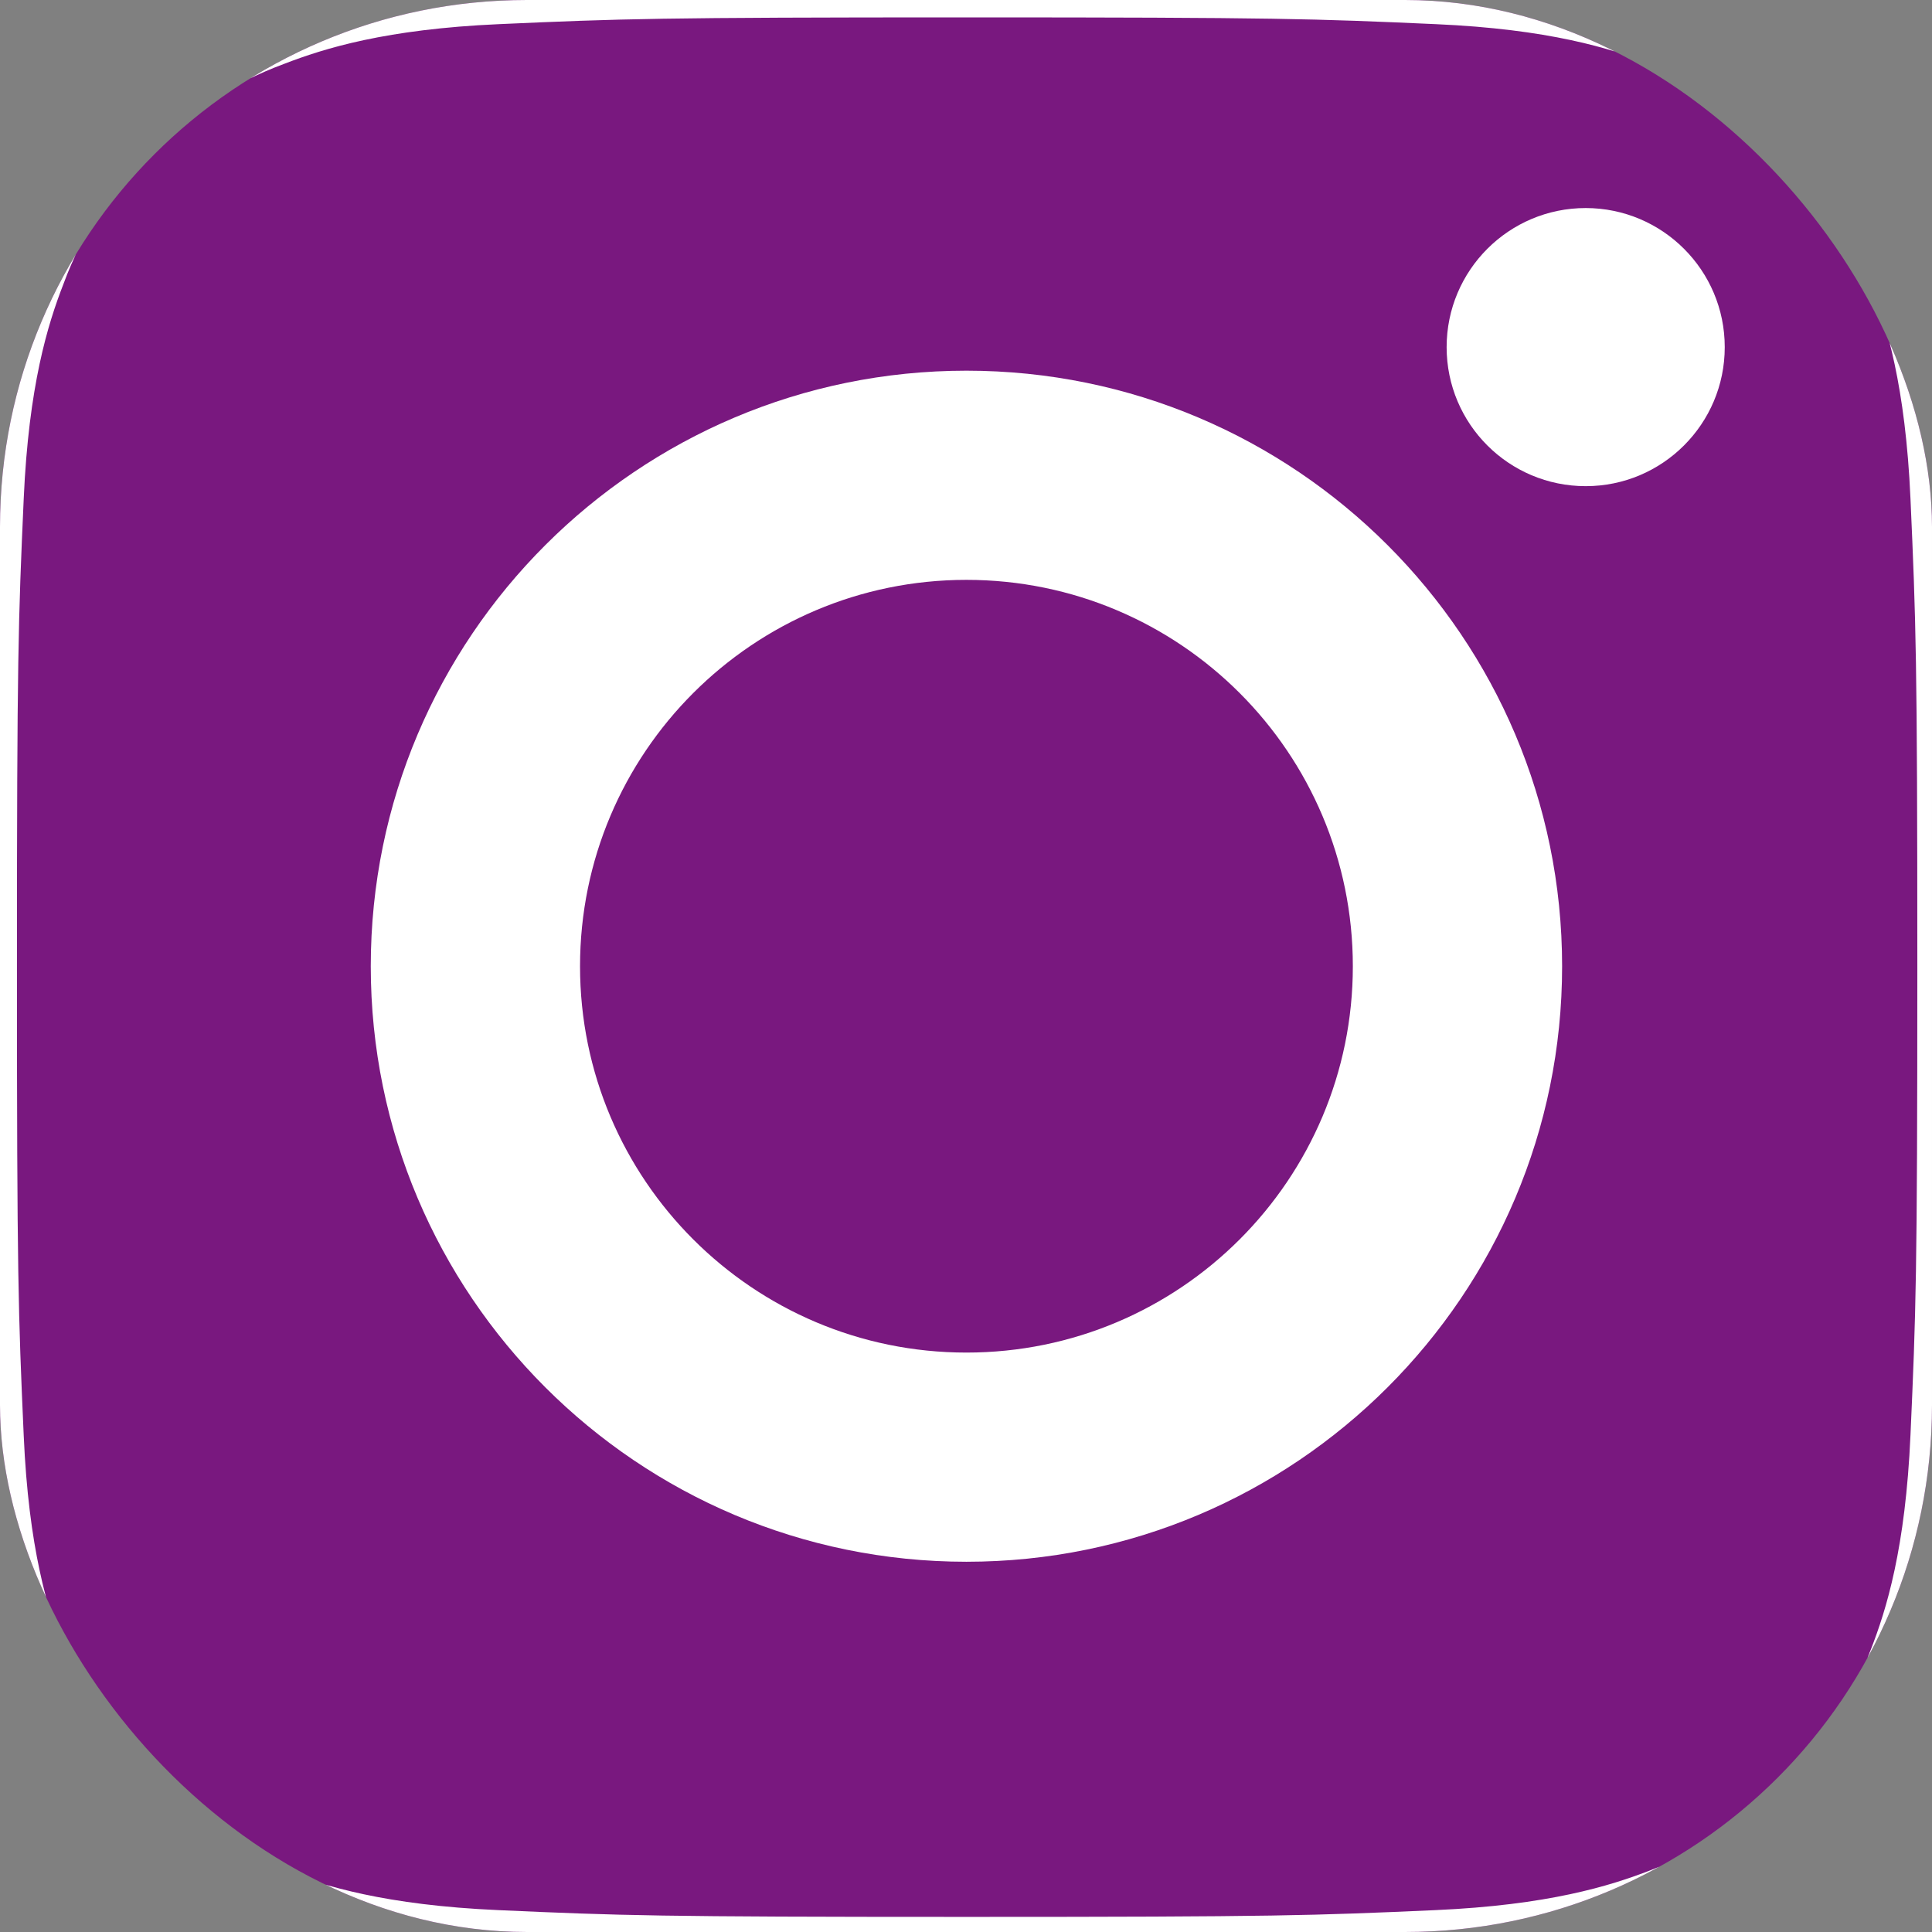 <svg width="22" height="22" viewBox="0 0 22 22" fill="none" xmlns="http://www.w3.org/2000/svg">
<rect x="0" y="0" width="22" height="22" fill="#808080" stroke="none"/>
<g clip-path="url(#clip0_69_2331)">
<rect x="-9.24" y="-9.24" width="40.48" height="40.48" rx="2" fill="#79187F"/>
<g clip-path="url(#clip1_69_2331)">
<path d="M24.133 5.562C24.071 4.159 23.844 3.195 23.519 2.359C23.184 1.472 22.668 0.678 21.992 0.018C21.332 -0.653 20.532 -1.173 19.655 -1.504C18.815 -1.828 17.856 -2.055 16.453 -2.117C15.039 -2.184 14.59 -2.2 11.005 -2.2C7.42 -2.2 6.972 -2.184 5.563 -2.122C4.161 -2.06 3.196 -1.834 2.36 -1.509C1.472 -1.174 0.678 -0.658 0.018 0.017C-0.652 0.678 -1.173 1.477 -1.503 2.354C-1.828 3.195 -2.055 4.154 -2.117 5.556C-2.184 6.97 -2.2 7.418 -2.2 11.003C-2.2 14.587 -2.184 15.036 -2.122 16.443C-2.06 17.846 -1.834 18.811 -1.509 19.646C-1.173 20.533 -0.652 21.327 0.018 21.987C0.679 22.658 1.478 23.179 2.355 23.509C3.196 23.834 4.155 24.061 5.558 24.123C6.966 24.185 7.415 24.2 11 24.2C14.585 24.2 15.034 24.185 16.442 24.123C17.845 24.061 18.809 23.834 19.645 23.509C21.419 22.823 22.822 21.42 23.509 19.646C23.834 18.805 24.061 17.846 24.122 16.443C24.184 15.036 24.2 14.586 24.2 11.003C24.2 7.419 24.195 6.97 24.133 5.562ZM21.755 16.34C21.698 17.63 21.482 18.326 21.301 18.79C20.857 19.94 19.945 20.853 18.794 21.297C18.33 21.477 17.628 21.694 16.344 21.751C14.951 21.813 14.533 21.828 11.01 21.828C7.487 21.828 7.064 21.813 5.676 21.751C4.386 21.694 3.69 21.477 3.226 21.297C2.653 21.086 2.132 20.75 1.709 20.312C1.27 19.884 0.936 19.368 0.724 18.796C0.543 18.332 0.326 17.63 0.27 16.346C0.208 14.953 0.193 14.535 0.193 11.013C0.193 7.491 0.208 7.067 0.27 5.68C0.327 4.391 0.543 3.695 0.724 3.23C0.935 2.658 1.27 2.137 1.714 1.714C2.142 1.275 2.658 0.941 3.231 0.729C3.695 0.549 4.397 0.332 5.681 0.275C7.074 0.213 7.492 0.198 11.015 0.198C14.543 0.198 14.961 0.213 16.349 0.275C17.639 0.332 18.335 0.549 18.799 0.729C19.372 0.941 19.892 1.276 20.316 1.714C20.755 2.142 21.089 2.658 21.301 3.23C21.482 3.694 21.698 4.396 21.755 5.68C21.817 7.073 21.833 7.491 21.833 11.013C21.833 14.535 21.817 14.948 21.755 16.34Z" fill="white"/>
<path d="M11.005 4.221C7.26 4.221 4.222 7.258 4.222 11.003C4.222 14.747 7.26 17.784 11.005 17.784C14.75 17.784 17.788 14.747 17.788 11.003C17.788 7.258 14.75 4.221 11.005 4.221ZM11.005 15.402C8.576 15.402 6.605 13.432 6.605 11.003C6.605 8.573 8.576 6.603 11.005 6.603C13.435 6.603 15.405 8.573 15.405 11.003C15.405 13.432 13.435 15.402 11.005 15.402Z" fill="white"/>
<path d="M19.64 3.953C19.64 4.827 18.931 5.536 18.057 5.536C17.182 5.536 16.473 4.828 16.473 3.953C16.473 3.078 17.182 2.369 18.057 2.369C18.931 2.37 19.64 3.078 19.64 3.953Z" fill="white"/>
</g>
</g>
<defs>
<clipPath id="clip0_69_2331">
<rect width="22" height="22" rx="6" fill="white"/>
</clipPath>
<clipPath id="clip1_69_2331">
<rect width="26.4" height="26.4" fill="white" transform="translate(-2.2 -2.2)"/>
</clipPath>
</defs>
</svg>
